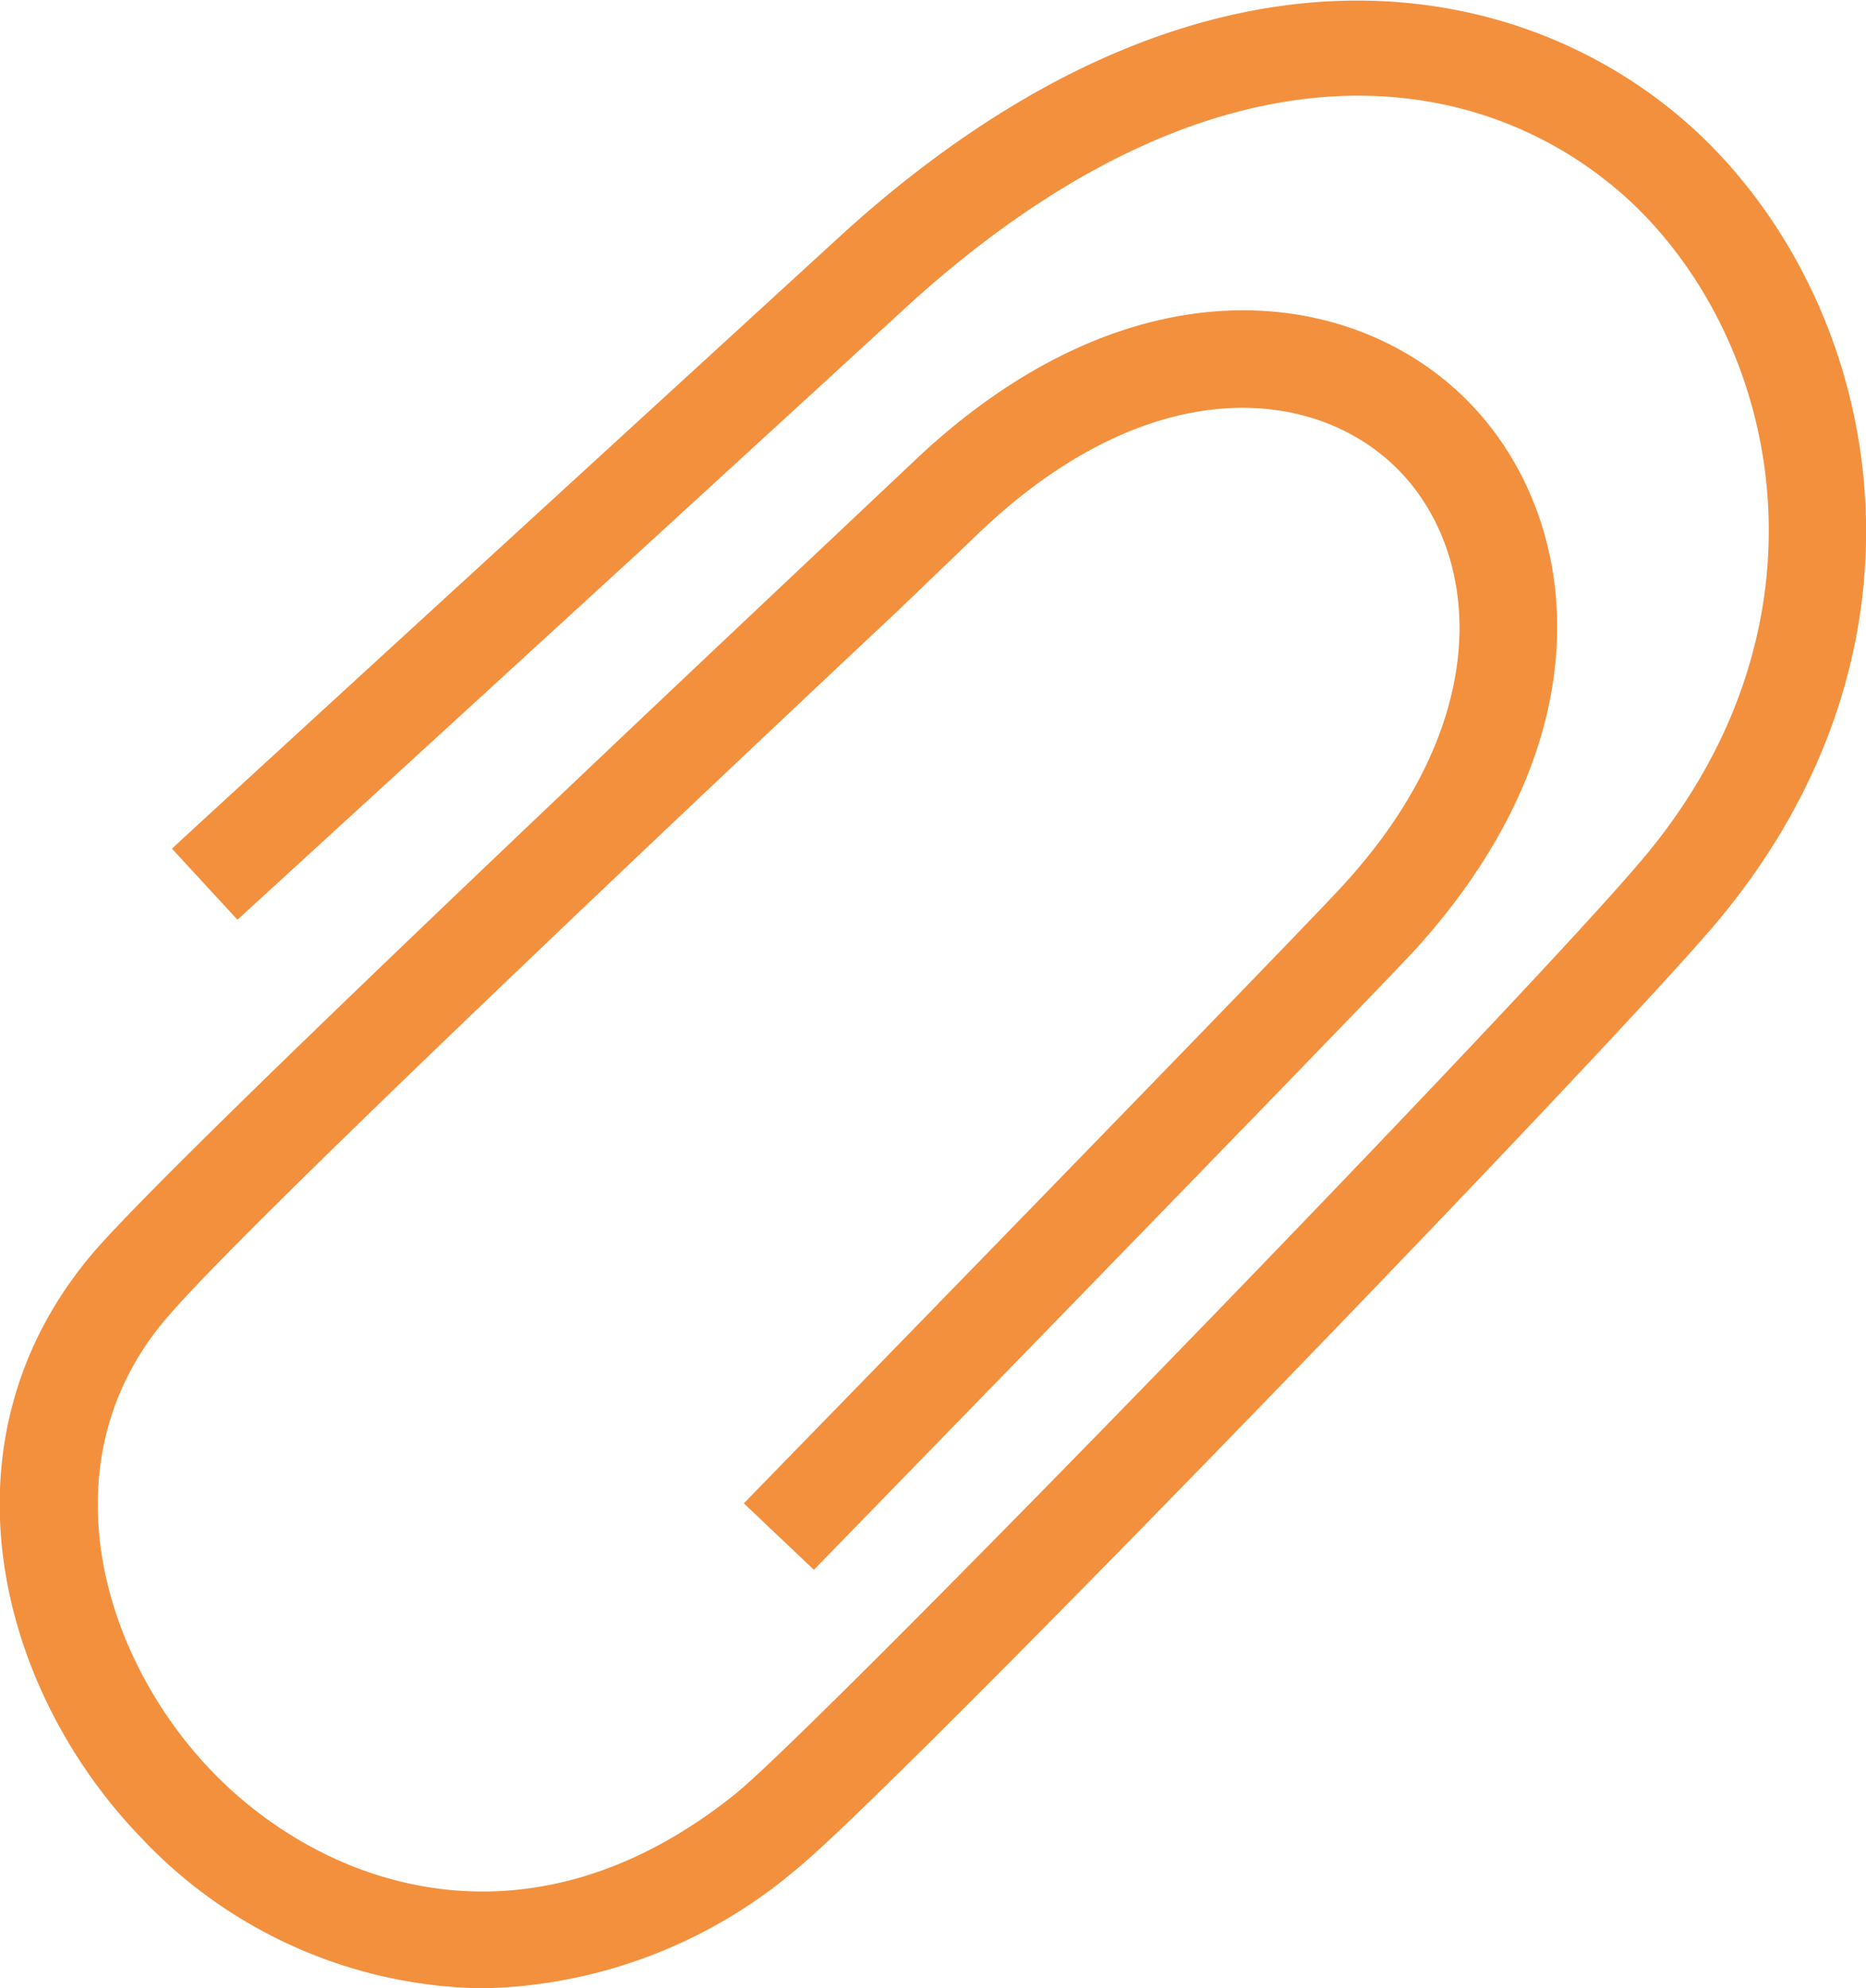 <svg xmlns="http://www.w3.org/2000/svg" viewBox="0 0 76.94 82"><defs><style>.cls-1{fill:#f3903e;}</style></defs><g id="Calque_2" data-name="Calque 2"><g id="Calque_1-2" data-name="Calque 1"><path class="cls-1" d="M19.9,82A19.7,19.7,0,0,1,5.8,75.77c-6-6.23-8.51-16.55-1.86-24.22,3.5-4,22.26-21.7,30.27-29.25l3.36-3.17c8.87-8.51,18-7.4,22.77-2.77s6.2,13.79-2,22.82c-1.84,2-23.85,24.6-24.78,25.56L30.67,62c.23-.24,22.9-23.5,24.69-25.47,6.43-7,5.64-13.89,2.19-17.26S47.33,15.31,40.34,22L37,25.21c-8,7.51-26.62,25.08-30,29C1.88,60,4,68.08,8.69,73c4.56,4.77,13,7.9,21.61,1,3.22-2.56,32.21-32.41,37.36-38.49,8.1-9.53,5.93-21-.22-27C61.49,2.79,50.51.79,37.55,12.5,36,13.93,10.05,37.7,9.79,37.93L7.09,35C8.15,34,33.27,11,34.87,9.53,49.89-4,63.31-1,70.23,5.69c7.45,7.23,10.15,21,.48,32.44-4.86,5.72-34.15,36-37.92,39A20.58,20.58,0,0,1,19.9,82Z"/></g></g></svg>